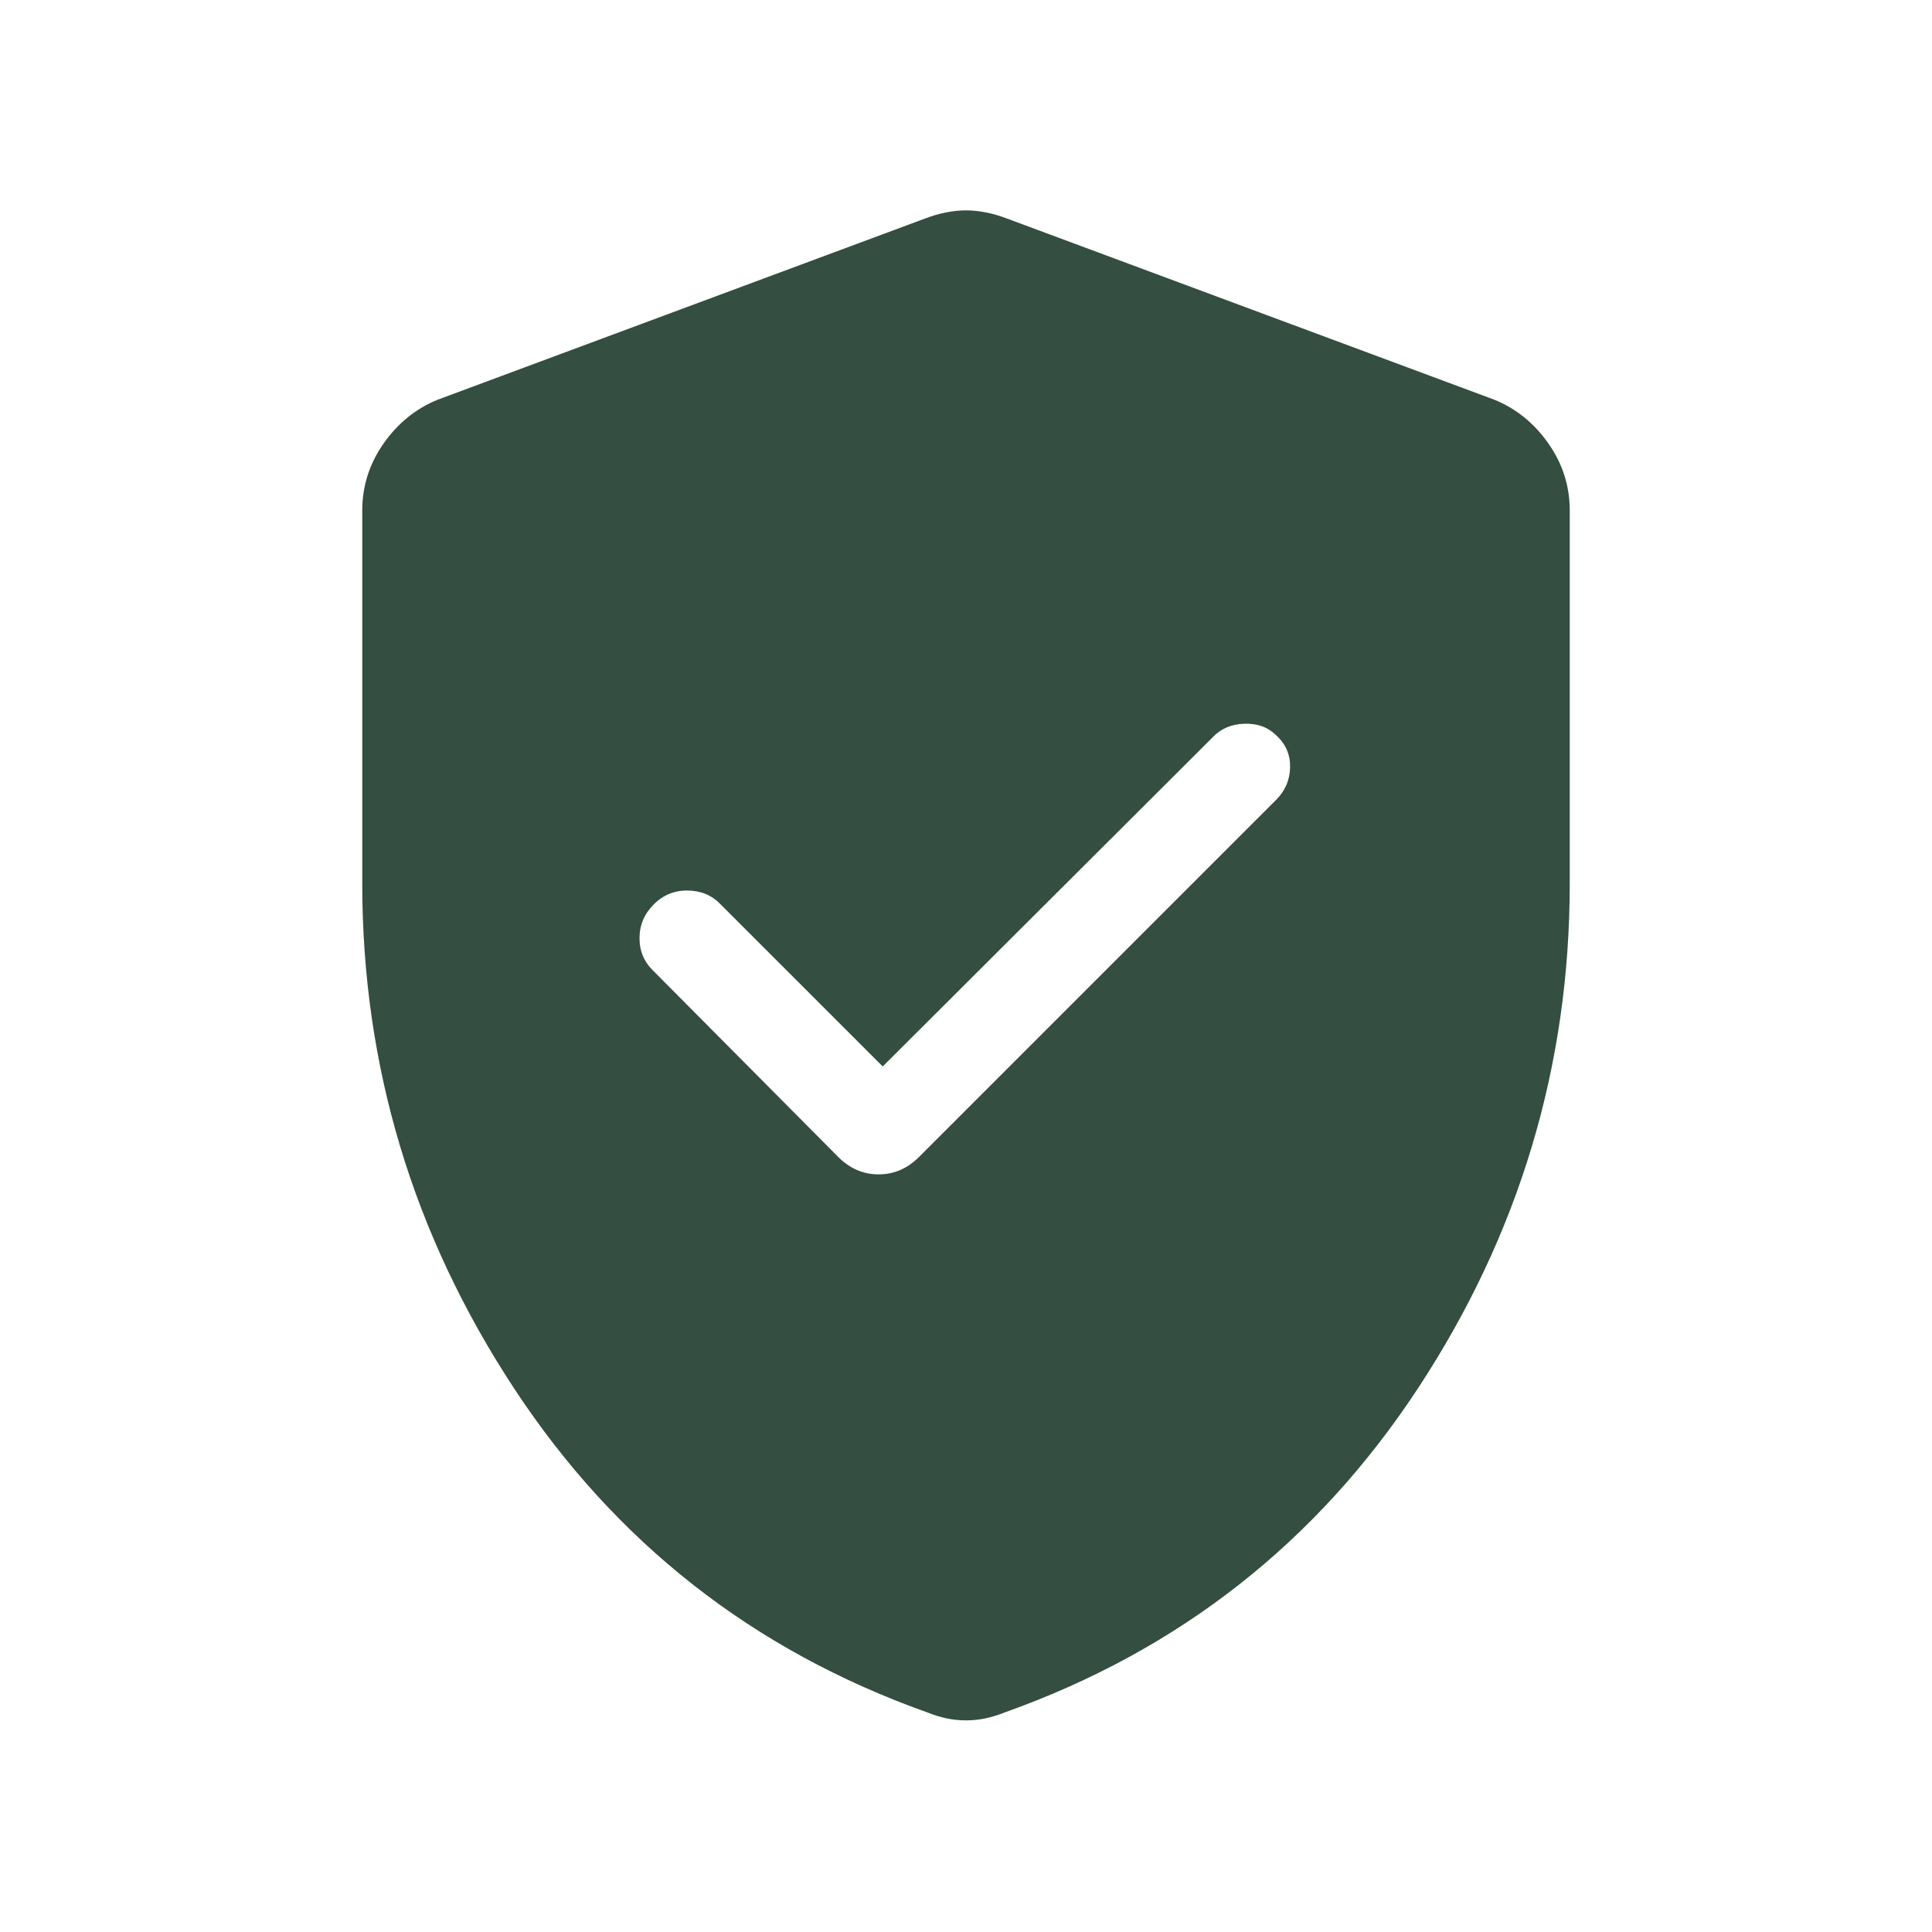 <svg fill="#344E41" width="48px" viewBox="0 -960 960 960" height="48px" xmlns="http://www.w3.org/2000/svg"><path d="m438.62-430.08-80.54-80.53q-6.31-6.7-16.23-6.89-9.93-.19-17 6.89-7.08 7.07-7.08 16.8t7.08 16.43l91.69 92.3q8.61 8.62 20.04 8.62 11.42 0 20.04-8.62l177.53-177.54q6.7-6.69 6.89-16.11.19-9.42-6.89-15.88-6.07-6.08-15.8-5.77-9.73.3-15.81 6.77L438.62-430.08ZM480-105.16q-5 0-9.69-1-4.69-1-9.69-3-129.77-46.23-205.2-160.99Q180-384.92 180-521.08v-185.23q0-18.23 10.62-33.34 10.61-15.12 26.84-21.73l242.31-90.08q10.61-4 20.23-4 9.62 0 20.23 4l242.31 90.08q16.23 6.61 26.84 21.73Q780-724.54 780-706.31v185.23q0 136.16-75.42 250.93-75.43 114.76-205.2 160.99-5 2-9.69 3-4.69 1-9.69 1Z"></path></svg>